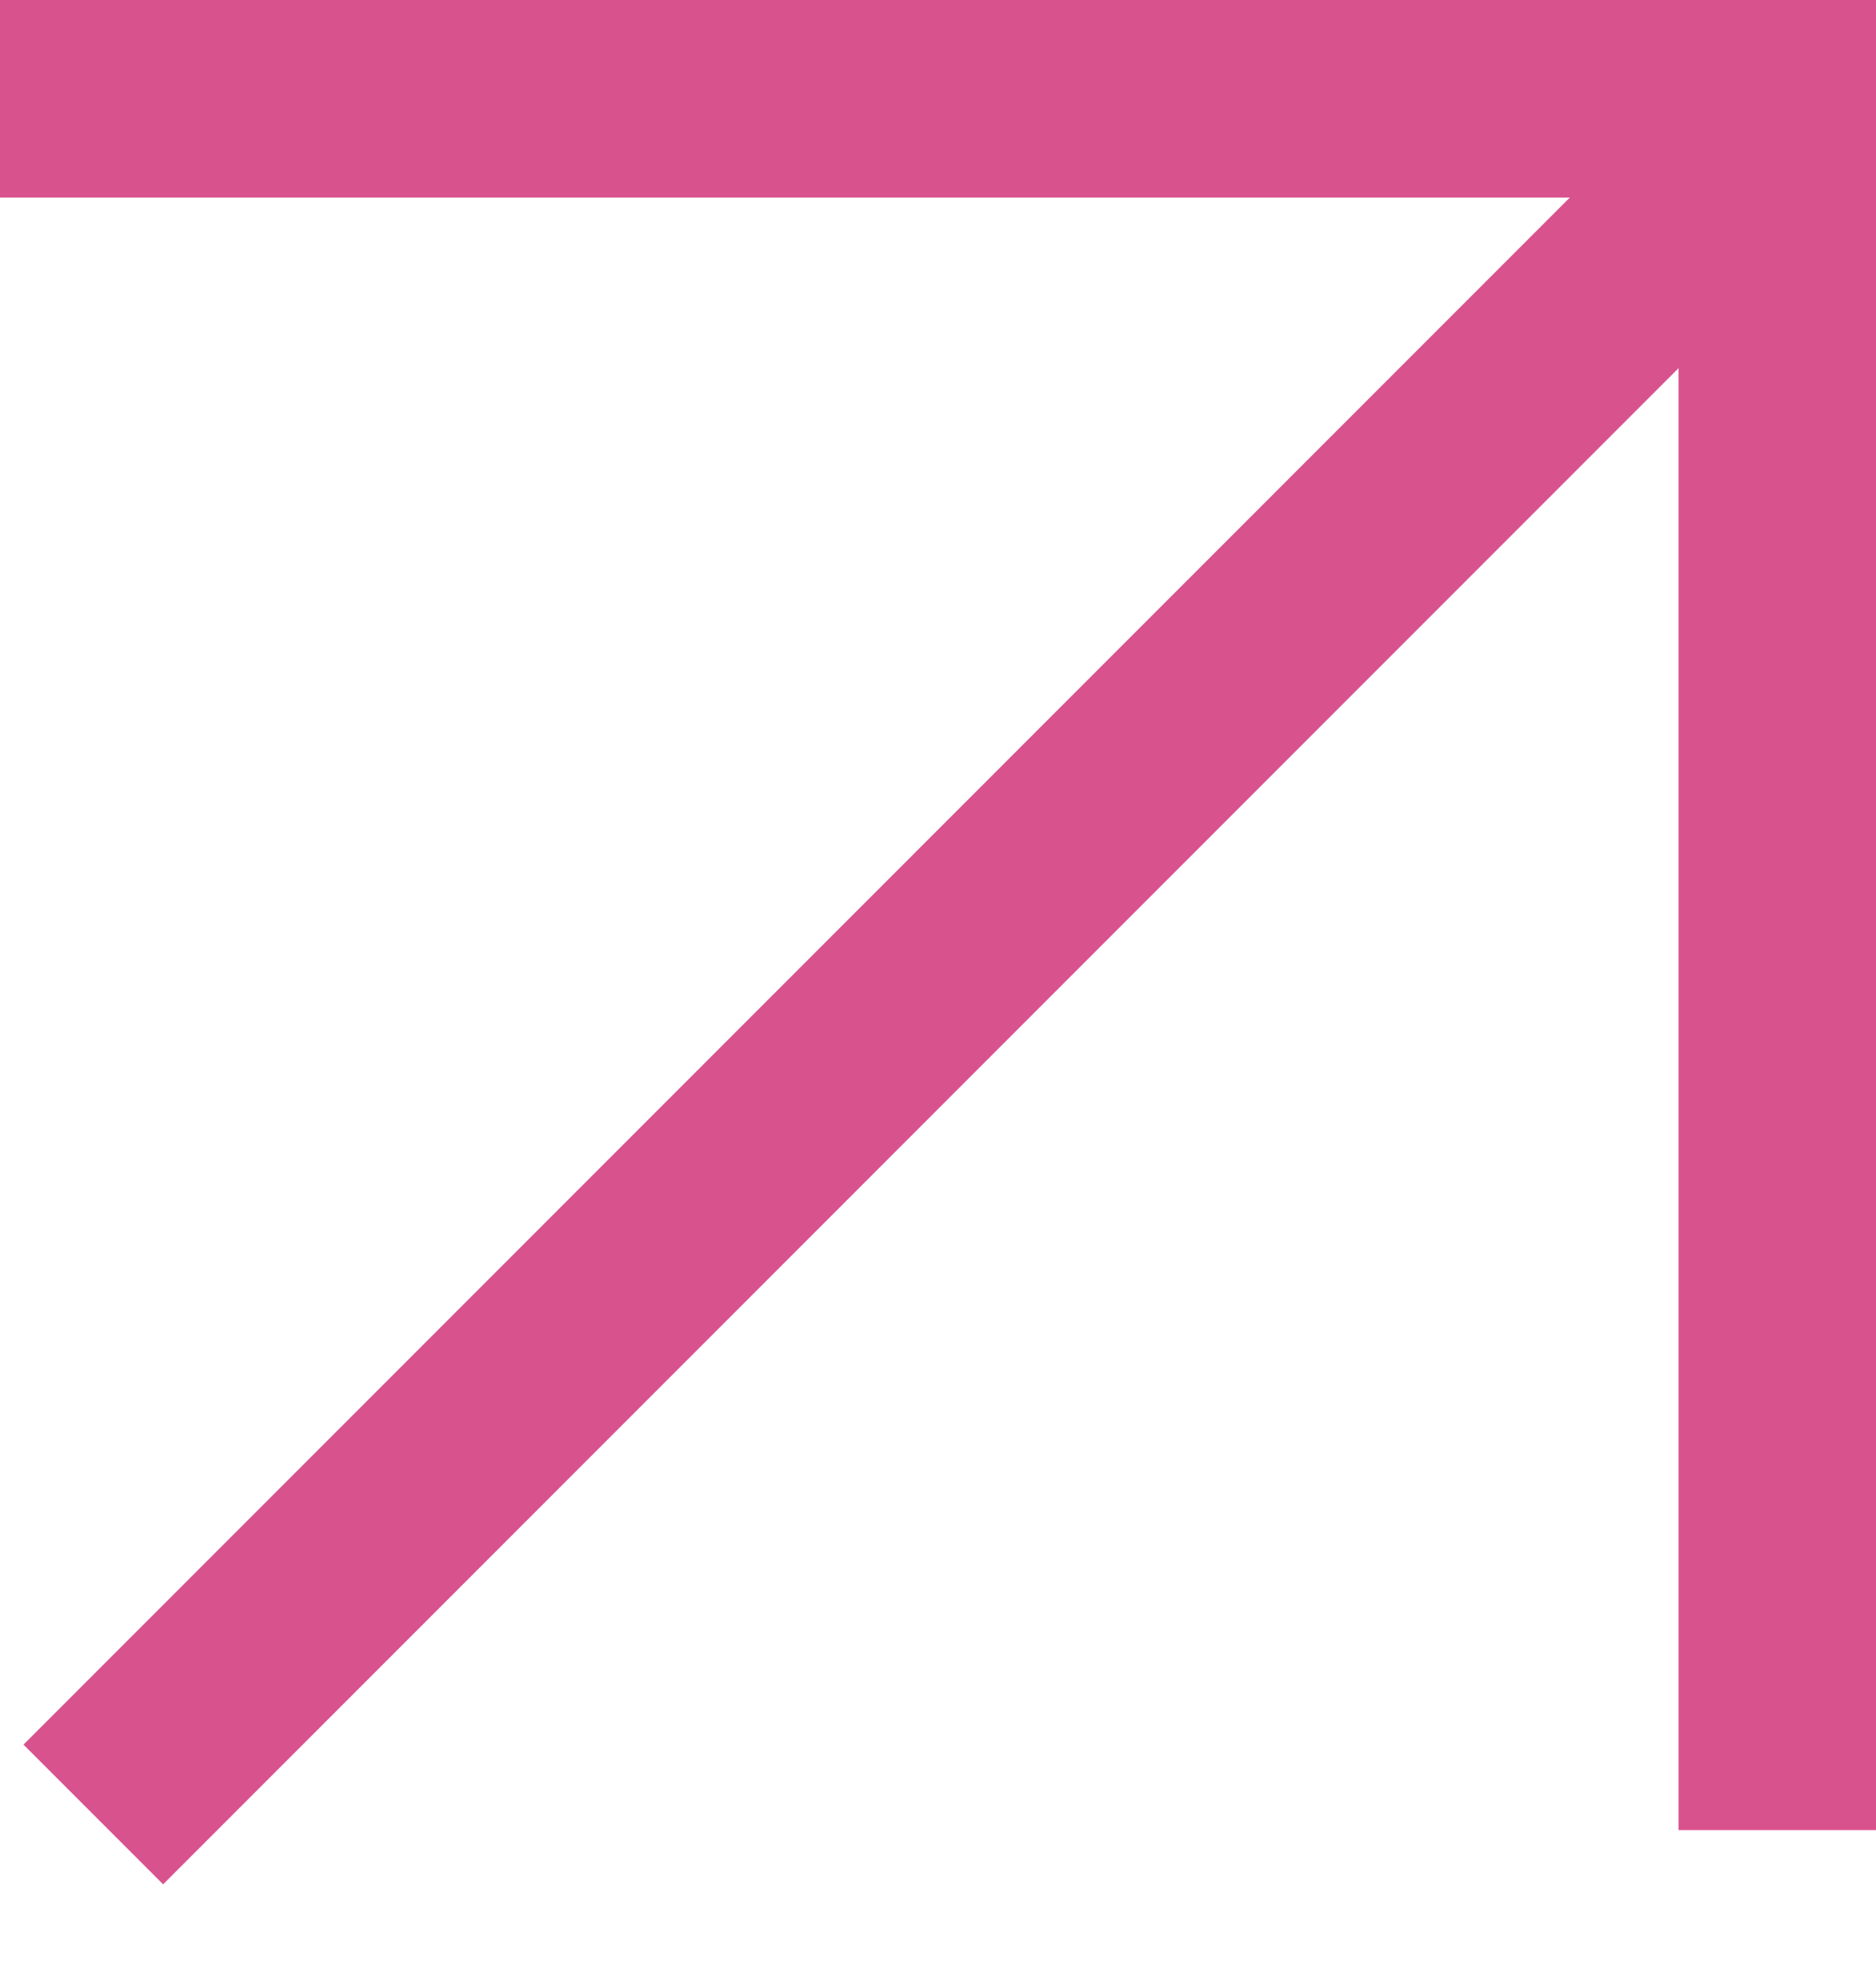 <?xml version="1.0" encoding="UTF-8"?> <svg xmlns:xlink="http://www.w3.org/1999/xlink" xmlns="http://www.w3.org/2000/svg" width="19" height="20" viewBox="0 0 19 20" fill="none"><path d="M18 18.526L18 1L0 1" stroke="#D8528E" stroke-width="2"></path><path d="M17.998 1.315L0.945 18.368" stroke="#D8528E" stroke-width="2"></path></svg> 